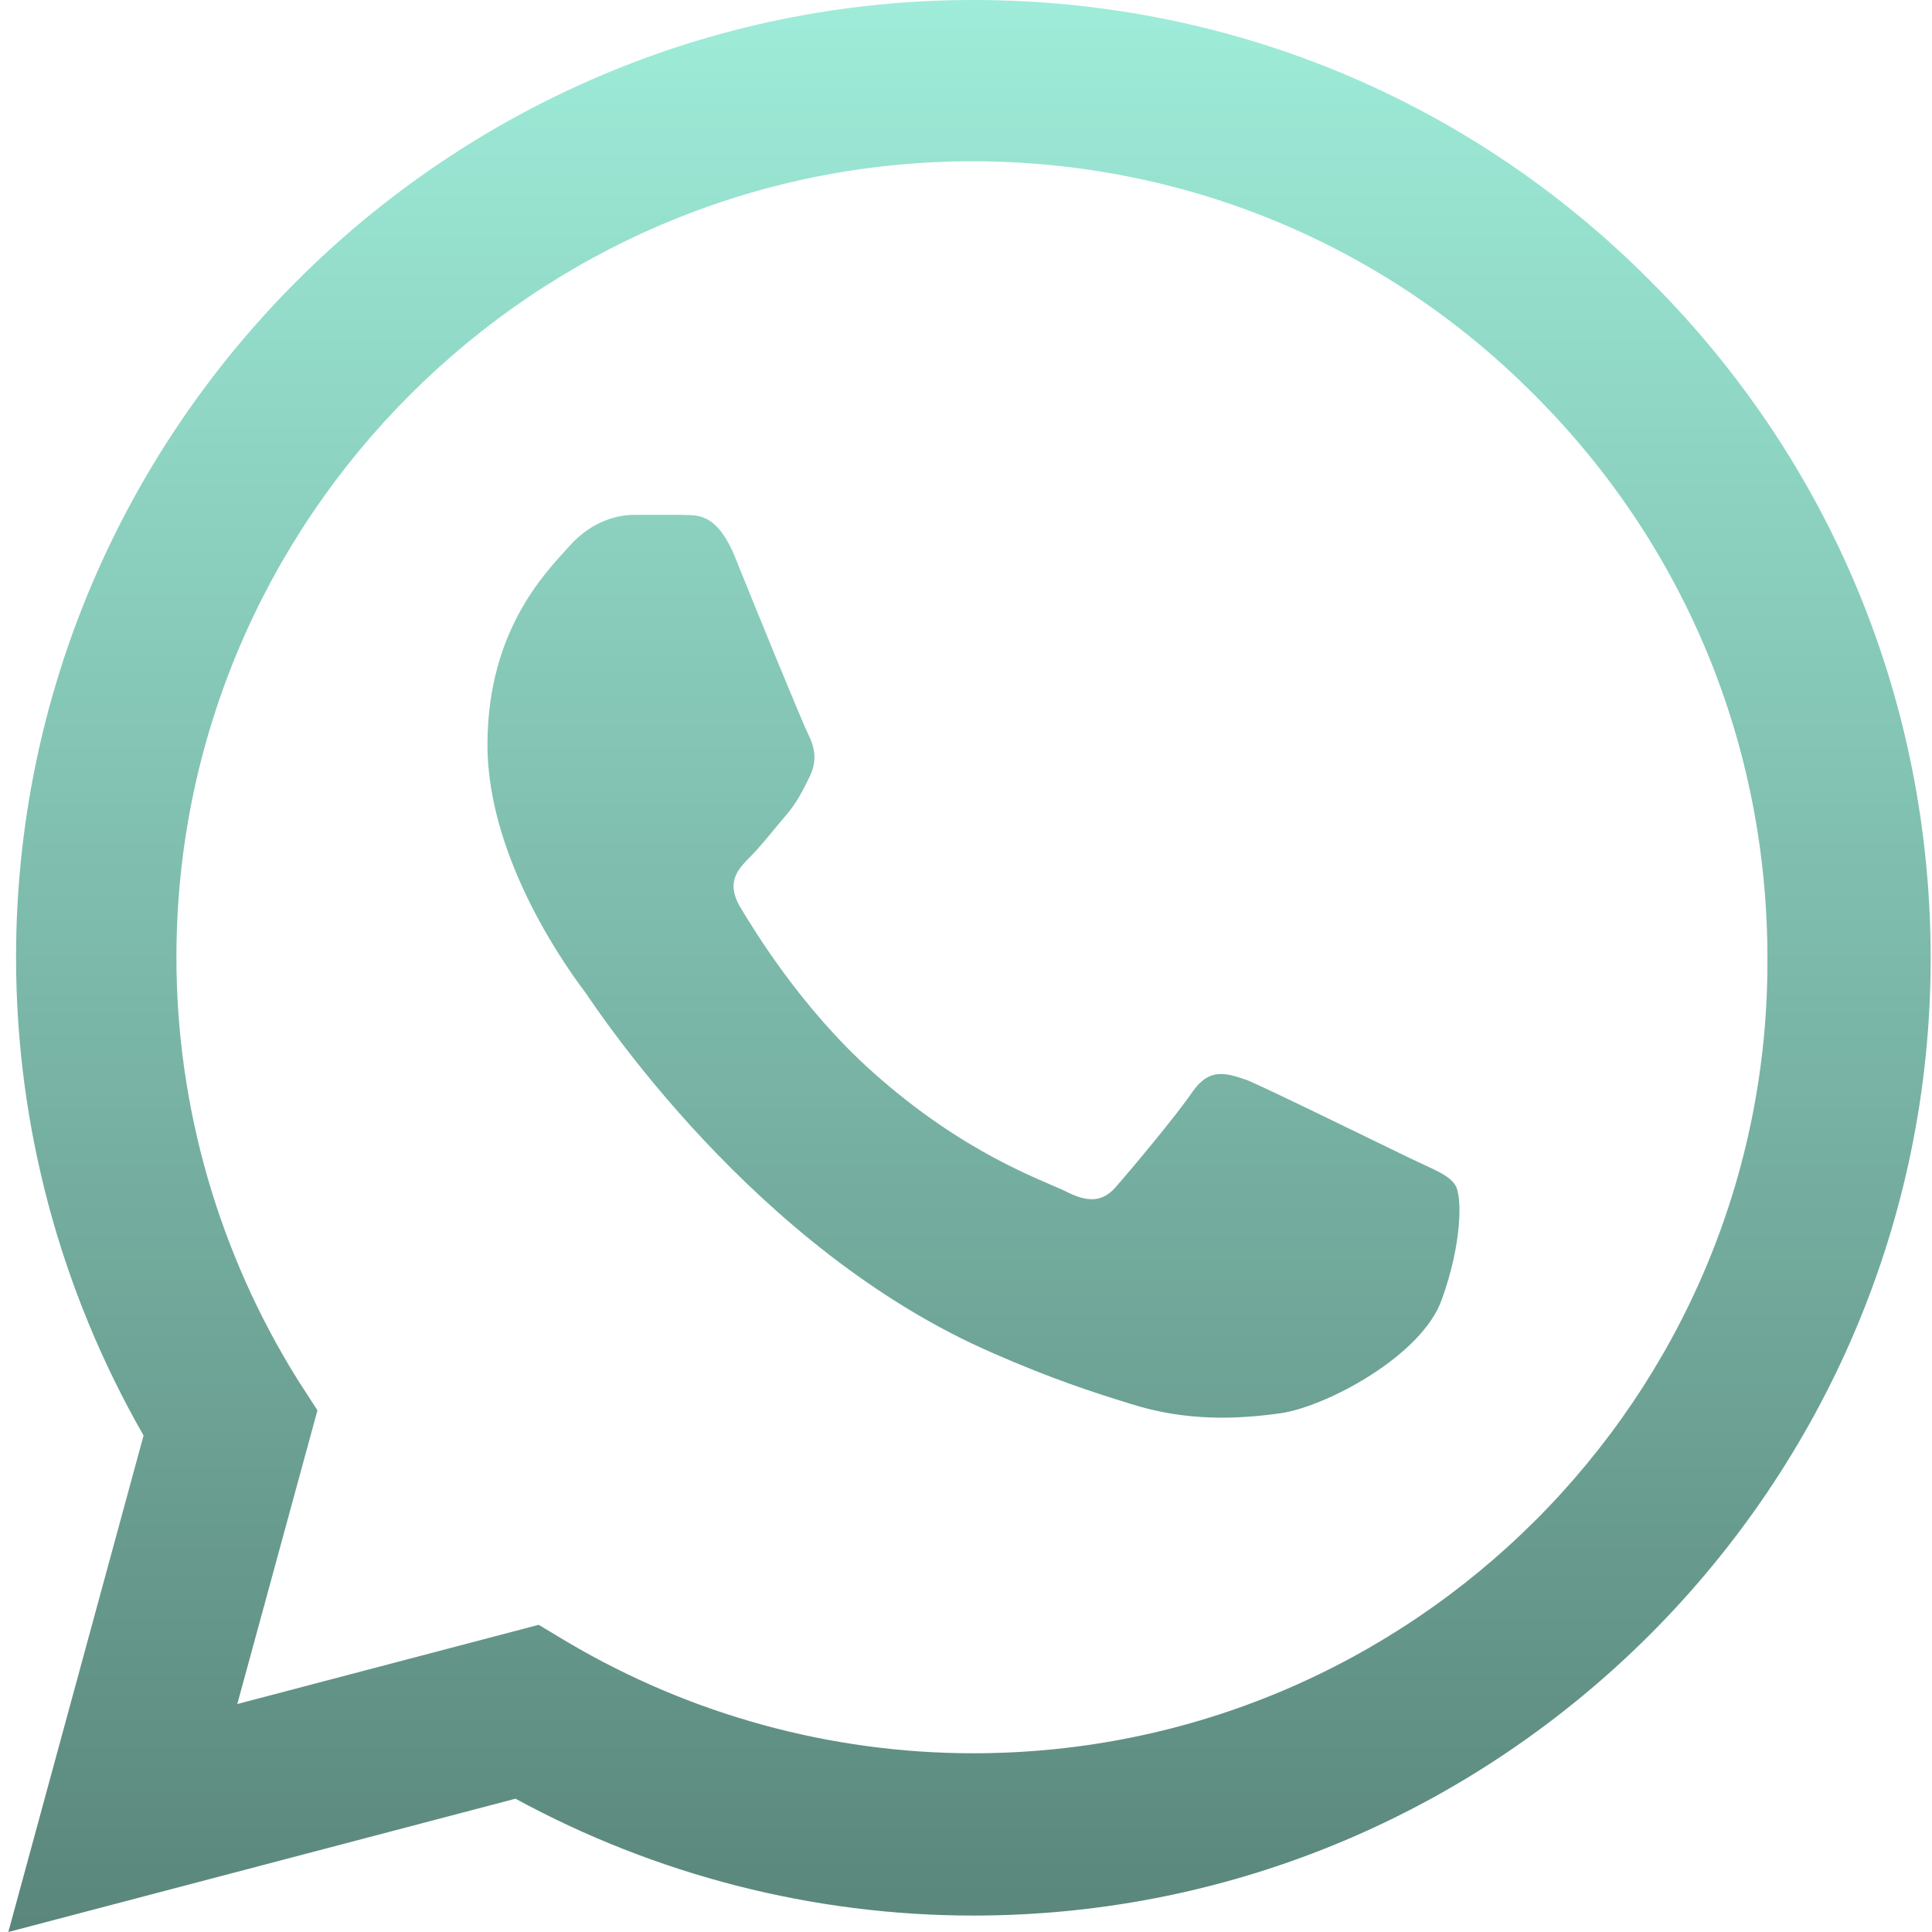 <svg width="45" height="45" viewBox="0 0 45 45" fill="none" xmlns="http://www.w3.org/2000/svg">
<path d="M38.444 6.548C34.237 2.317 28.634 0 22.672 0C10.387 0 0.374 10.012 0.374 22.297C0.374 26.235 1.409 30.06 3.344 33.435L0.194 45L12.007 41.895C15.269 43.672 18.937 44.617 22.672 44.617C34.957 44.617 44.969 34.605 44.969 22.32C44.969 16.358 42.652 10.755 38.444 6.548ZM22.672 40.837C19.342 40.837 16.079 39.938 13.222 38.25L12.547 37.845L5.527 39.69L7.394 32.85L6.944 32.153C5.099 29.205 4.109 25.785 4.109 22.297C4.109 12.082 12.434 3.757 22.649 3.757C27.599 3.757 32.257 5.692 35.744 9.203C39.254 12.713 41.167 17.37 41.167 22.32C41.212 32.535 32.887 40.837 22.672 40.837ZM32.842 26.977C32.279 26.707 29.534 25.358 29.039 25.155C28.522 24.975 28.162 24.885 27.779 25.425C27.397 25.988 26.339 27.247 26.024 27.608C25.709 27.99 25.372 28.035 24.809 27.742C24.247 27.473 22.447 26.865 20.332 24.975C18.667 23.49 17.564 21.668 17.227 21.105C16.912 20.543 17.182 20.25 17.474 19.957C17.722 19.71 18.037 19.305 18.307 18.99C18.577 18.675 18.689 18.427 18.869 18.067C19.049 17.685 18.959 17.37 18.824 17.1C18.689 16.83 17.564 14.085 17.114 12.96C16.664 11.88 16.192 12.015 15.854 11.992C15.517 11.992 15.157 11.992 14.774 11.992C14.392 11.992 13.807 12.127 13.289 12.69C12.794 13.252 11.354 14.602 11.354 17.348C11.354 20.093 13.357 22.747 13.627 23.108C13.897 23.49 17.564 29.115 23.144 31.523C24.472 32.108 25.507 32.445 26.317 32.693C27.644 33.12 28.859 33.053 29.827 32.917C30.907 32.76 33.134 31.567 33.584 30.262C34.057 28.957 34.057 27.855 33.899 27.608C33.742 27.36 33.404 27.247 32.842 26.977Z" fill="url(#paint0_linear_34_139)"/>
<defs>
<linearGradient id="paint0_linear_34_139" x1="22.582" y1="0" x2="22.582" y2="45" gradientUnits="userSpaceOnUse">
<stop stop-color="#9EECD9"/>
<stop offset="1" stop-color="#5A867B"/>
</linearGradient>
</defs>
</svg>
